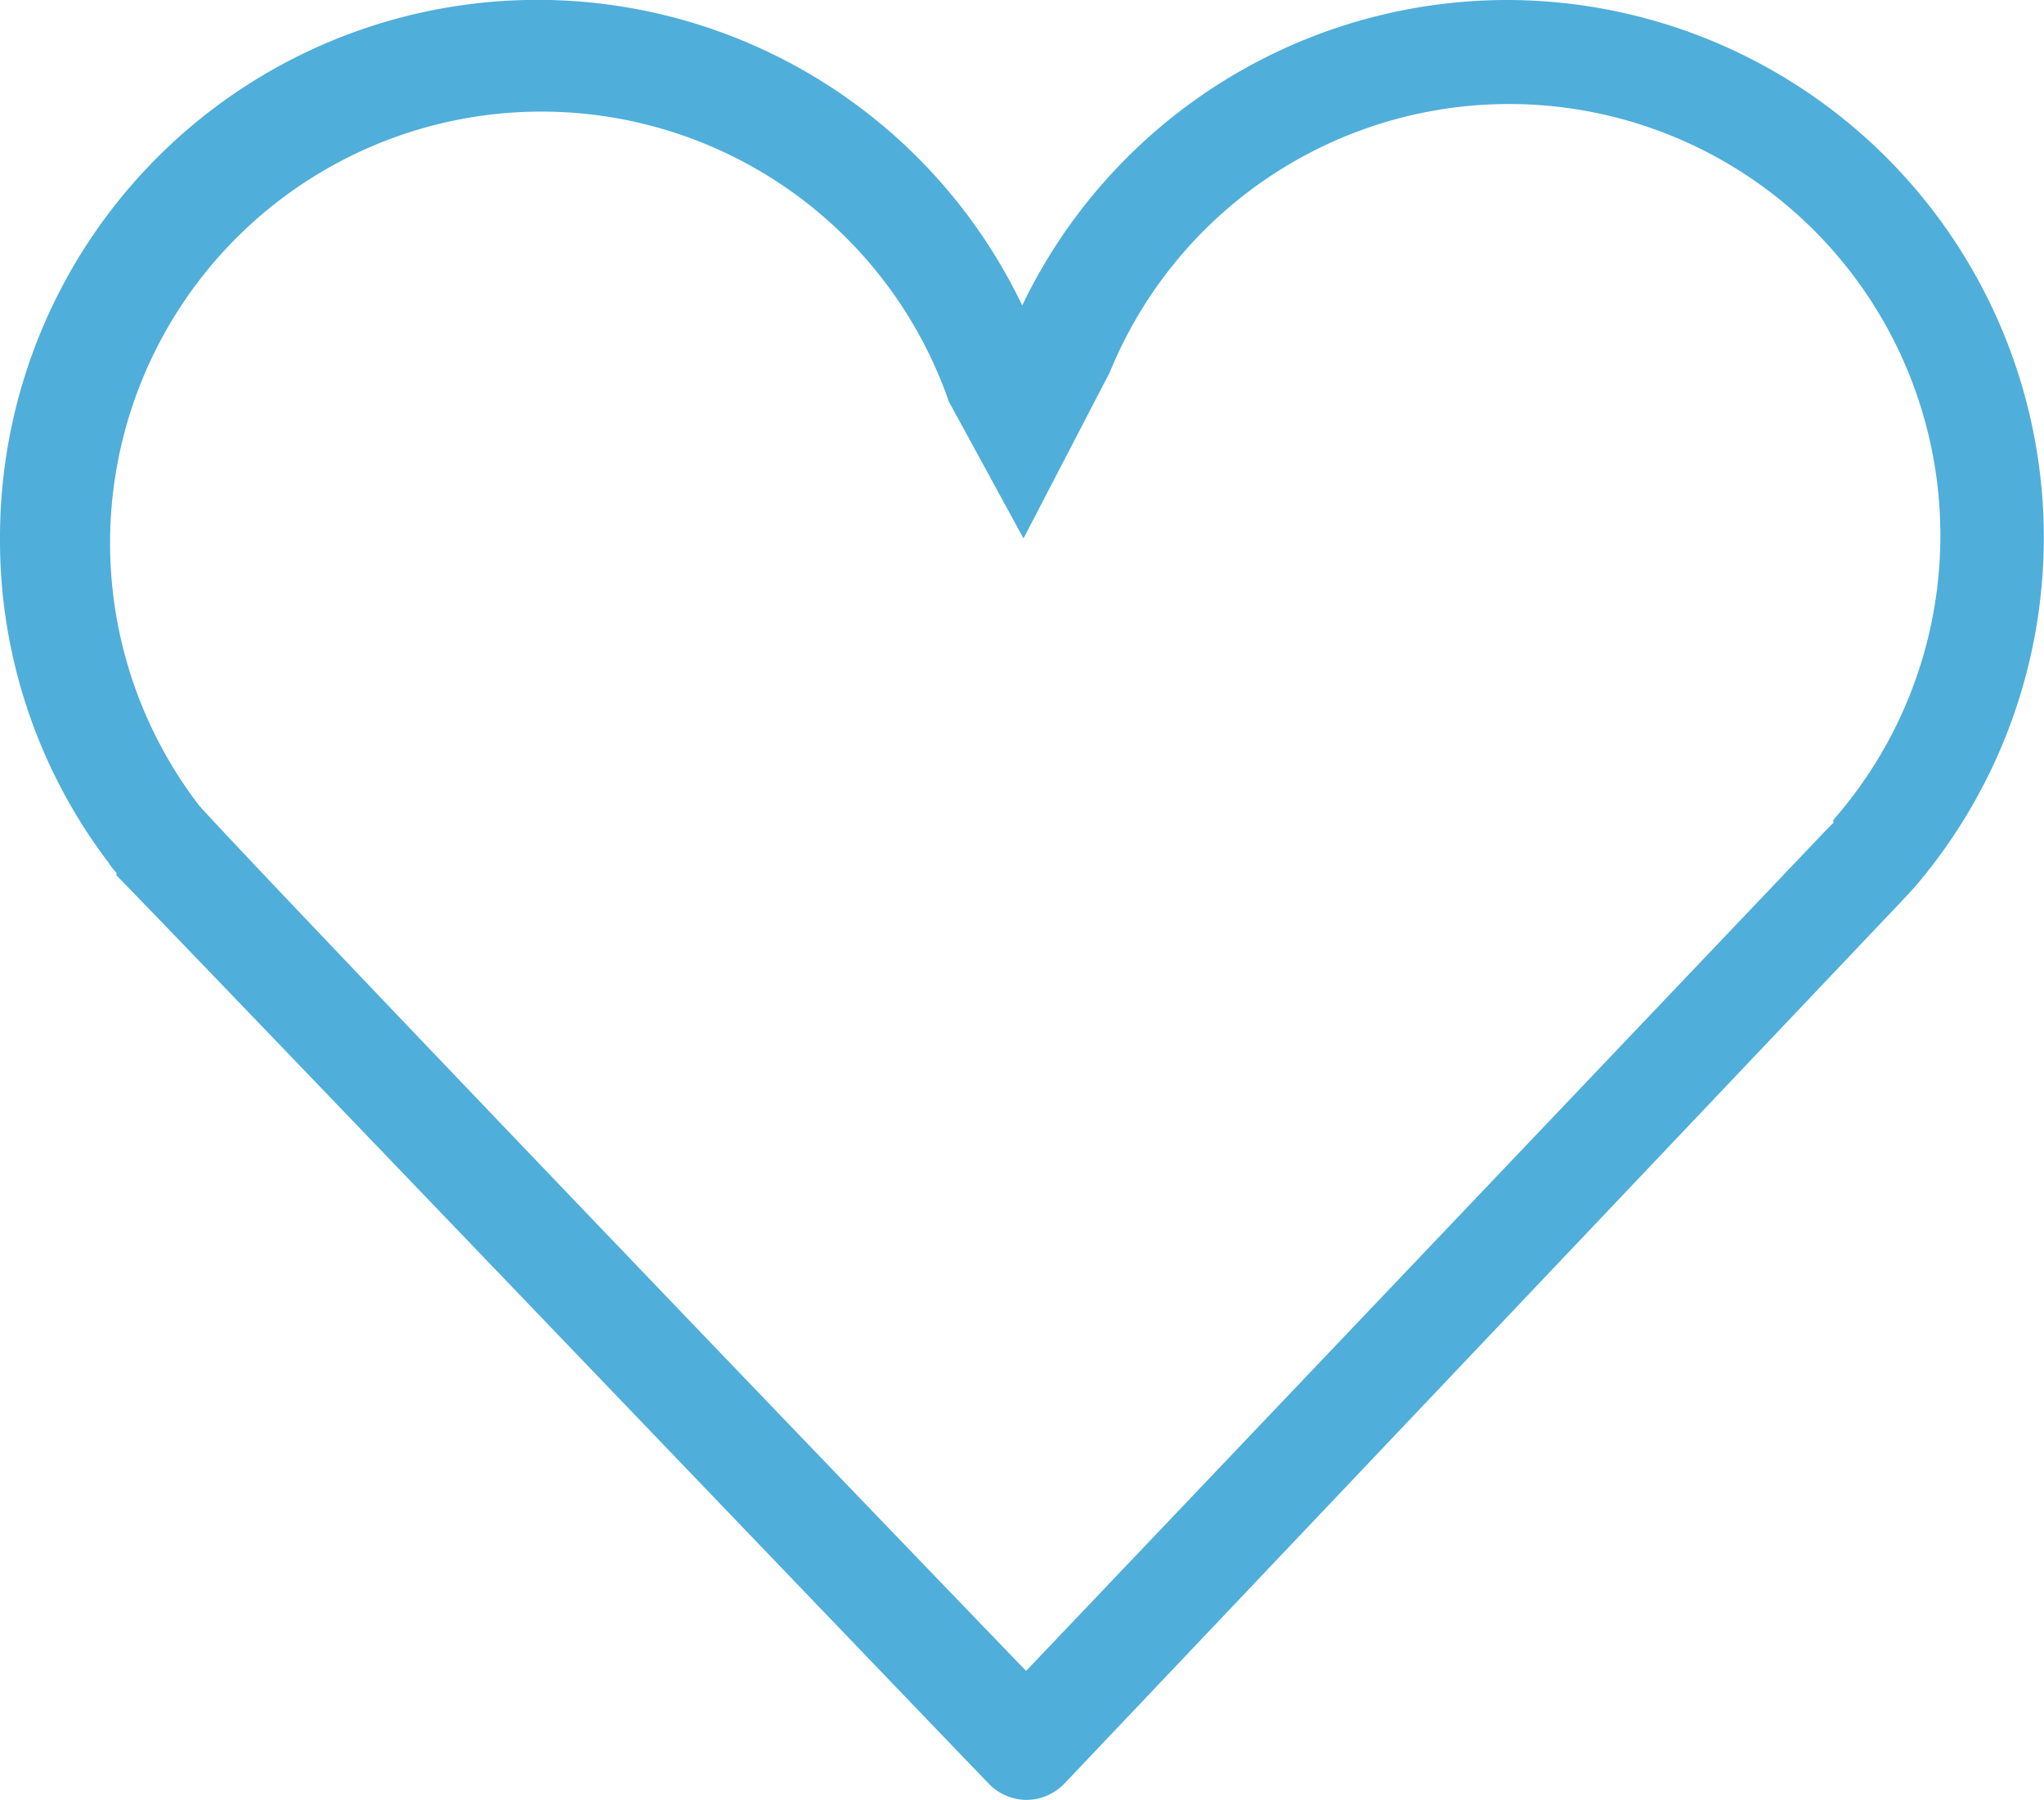 <svg xmlns="http://www.w3.org/2000/svg" viewBox="0 0 47.39 41.72"><defs><style>.cls-1{fill:#50aeda;}</style></defs><g id="レイヤー_2" data-name="レイヤー 2"><g id="選択ヘッダー_フッター" data-name="選択ヘッダー+フッター"><path class="cls-1" d="M34.93,0A12.48,12.48,0,0,0,23.7,7.08,12.46,12.46,0,0,0,0,12.46,12.35,12.35,0,0,0,2.52,20a1.3,1.3,0,0,0,.18.23l0,.06C4,21.61,18.41,36.65,22.92,41.34a1.23,1.23,0,0,0,.88.38h0a1.23,1.23,0,0,0,.88-.38L44.05,20.93l.28-.3.14-.16A12.46,12.46,0,0,0,34.93,0Zm7.58,19a.18.18,0,0,0,0,.07l-.19.19L23.79,38.73C16,30.65,5.09,19.24,4.6,18.65h0a.1.1,0,0,0,0,0A10,10,0,1,1,22,9.31v0l1.73,3.17,2-3.85A10,10,0,1,1,42.51,19Z"/></g></g></svg>